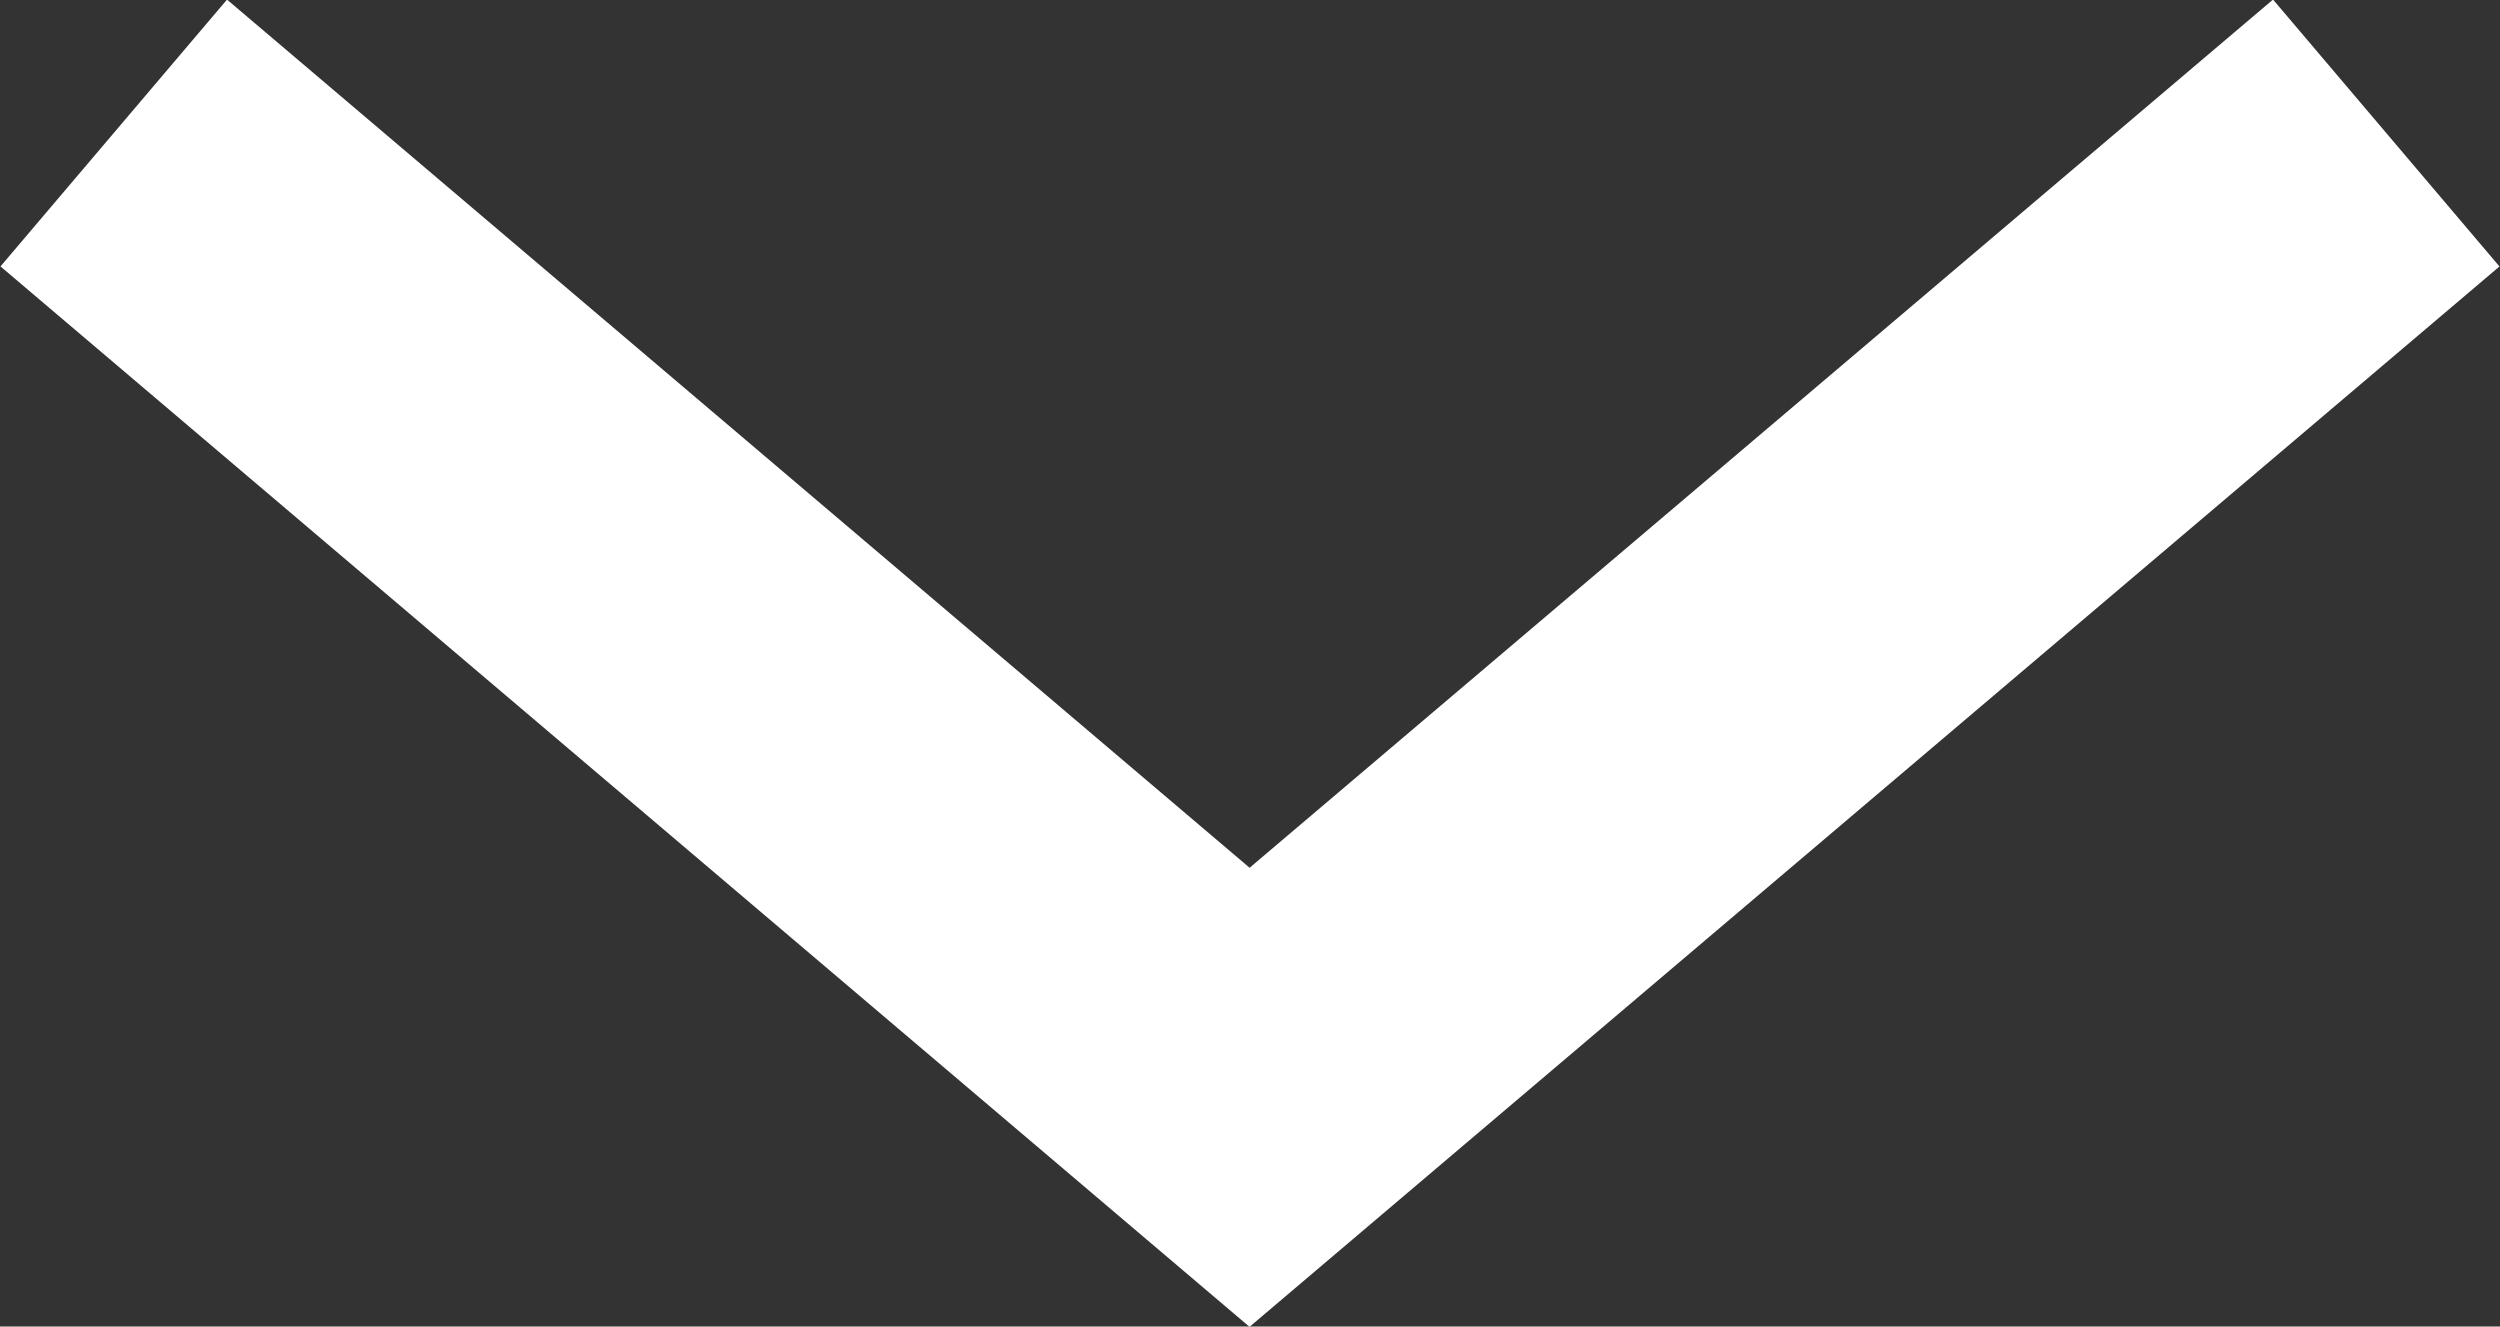 <svg xmlns="http://www.w3.org/2000/svg" width="28.57" height="15.16" viewBox="0 0 28.57 15.16">
  <rect x="0" y="0" width="28.57" height="15.16" fill="#333333" stroke="none"/>
  <defs>
    <style>
      .cls-1 {
        fill: none;
        stroke: #ffffff;
        stroke-width: 4px;
        fill-rule: evenodd;
      }
    </style>
  </defs>
  <path id="シェイプ_39" data-name="シェイプ 39" class="cls-1" d="M2027.89,6895.33l12.98,11.02,12.99-11.02" transform="translate(-2026.59 -6893.81)"/>
</svg>
